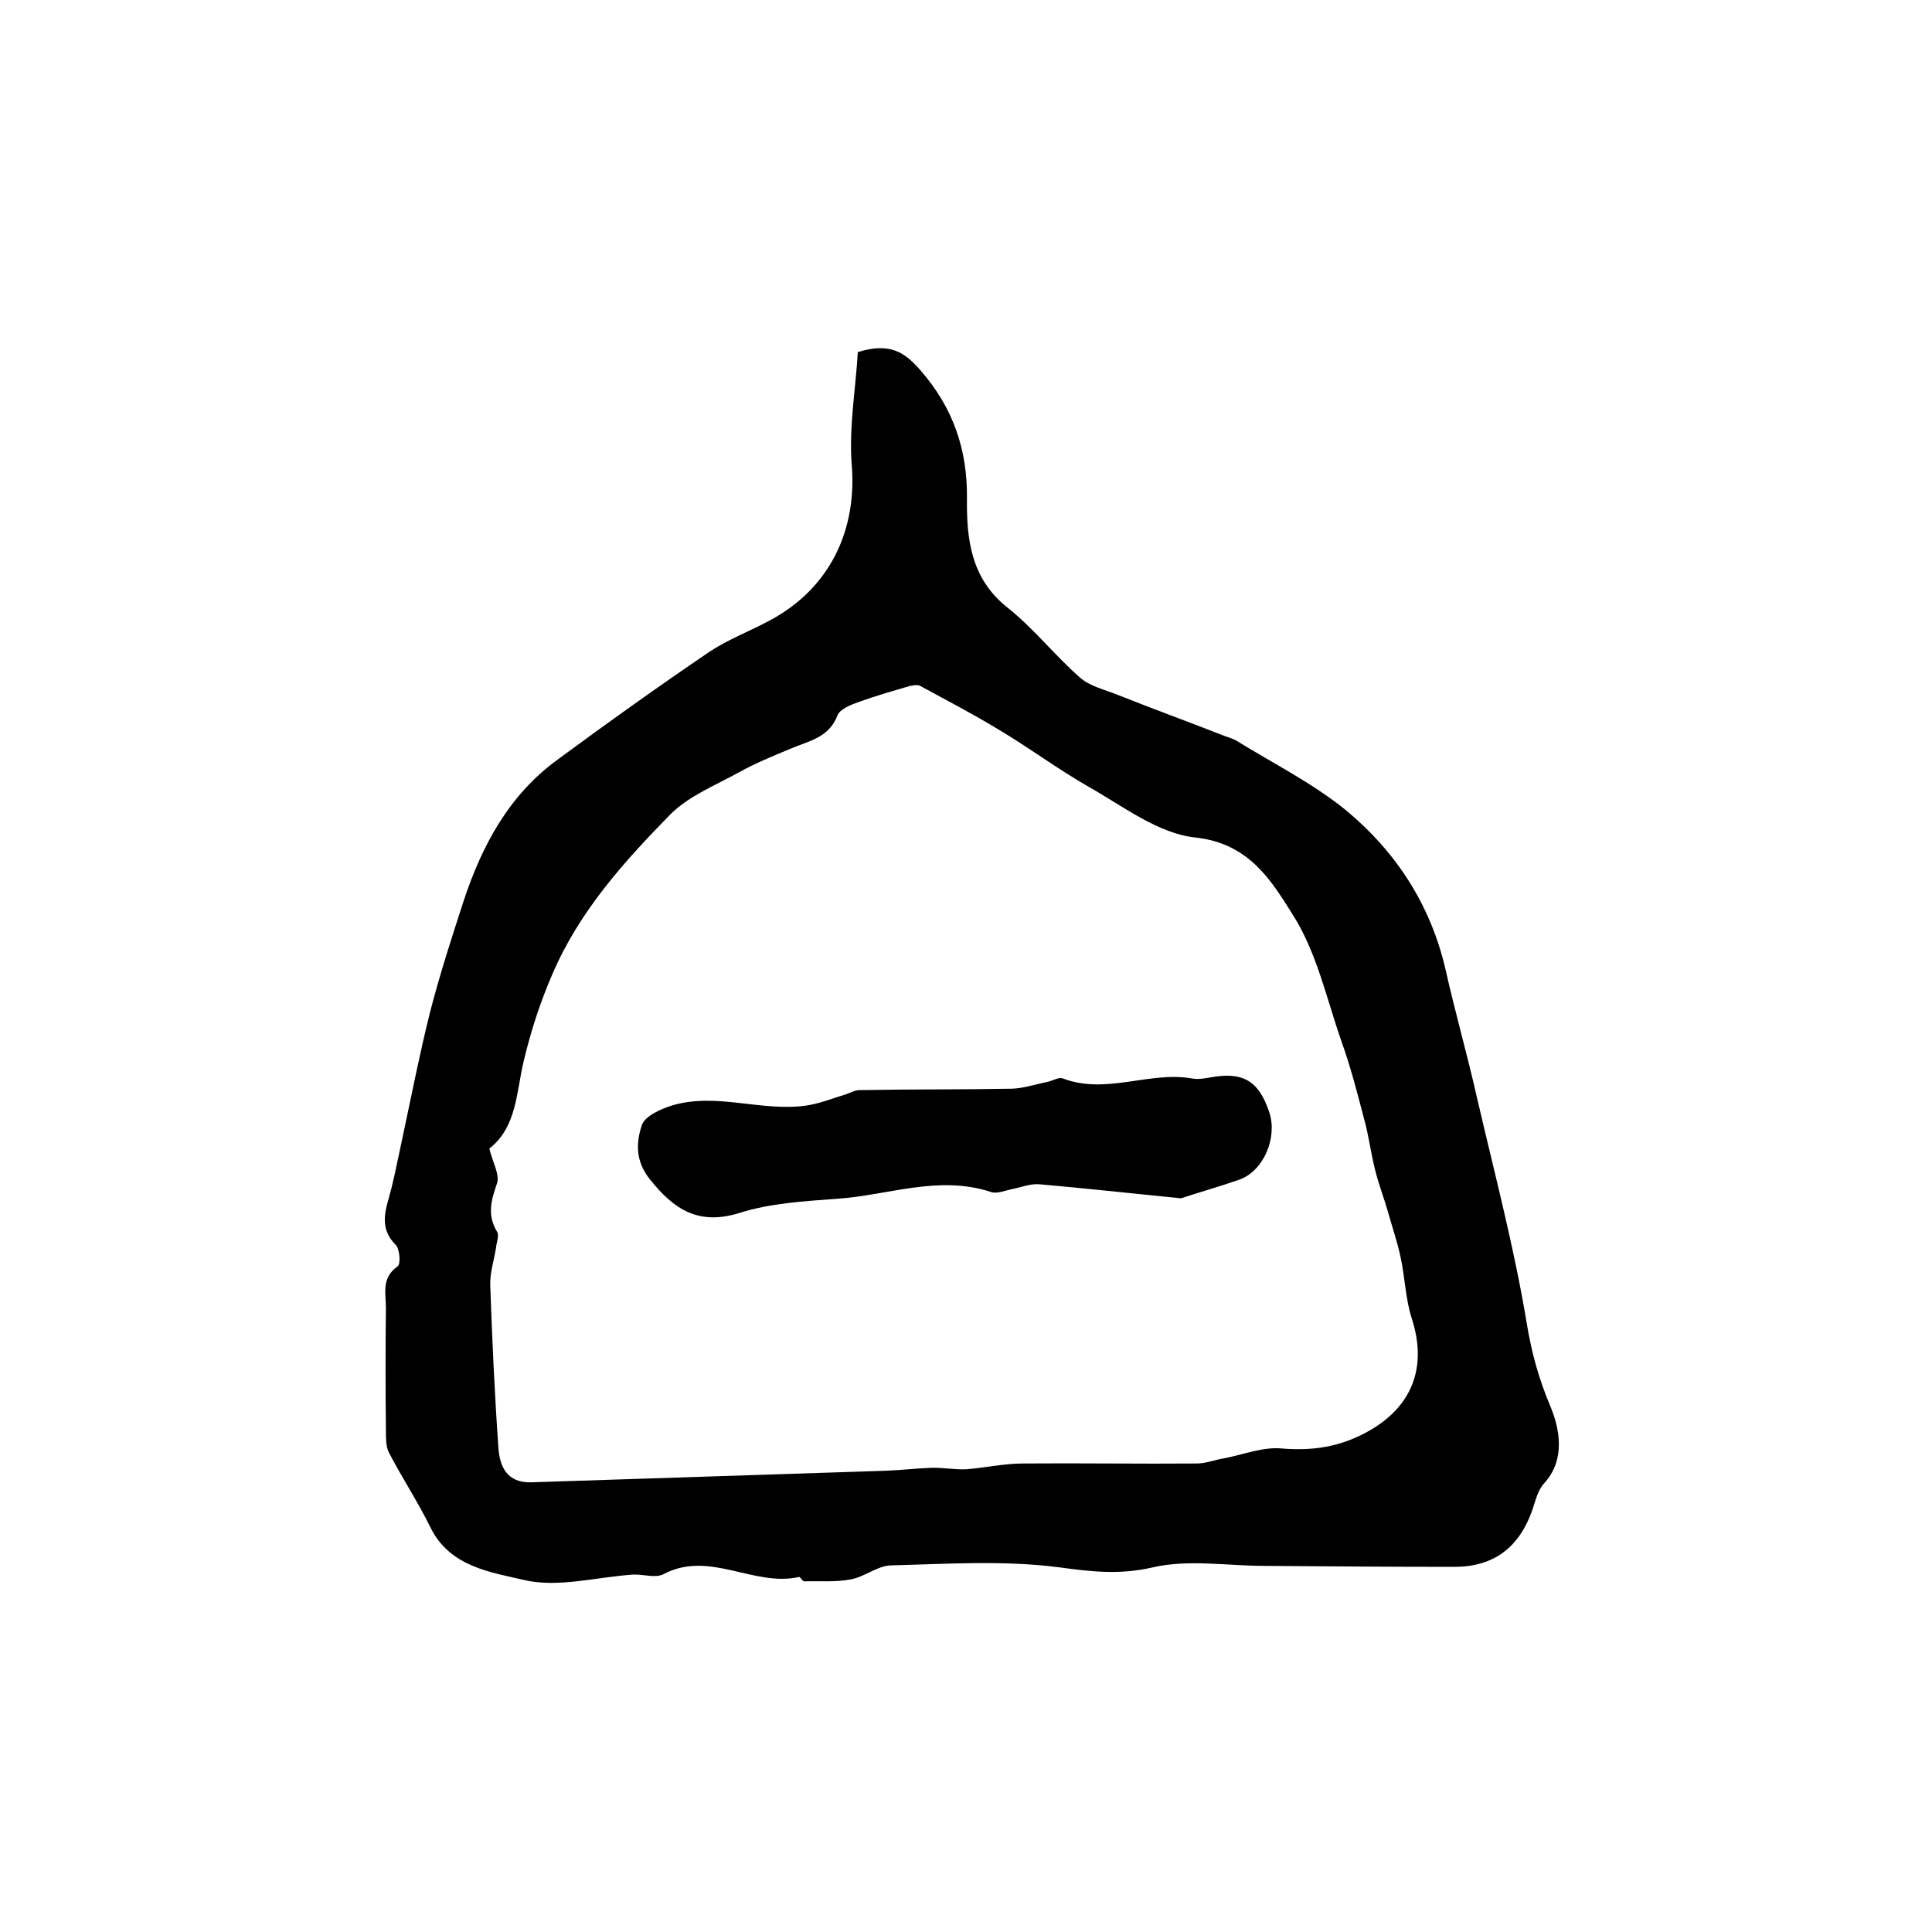 <?xml version="1.0" encoding="utf-8"?>
<!-- Generator: Adobe Illustrator 22.0.0, SVG Export Plug-In . SVG Version: 6.00 Build 0)  -->
<svg version="1.1" id="图层_1" xmlns="http://www.w3.org/2000/svg" xmlns:xlink="http://www.w3.org/1999/xlink" x="0px" y="0px"
	 viewBox="0 0 400 400" style="enable-background:new 0 0 400 400;" xml:space="preserve">
<style type="text/css">
	.st0{fill:#FFFFFF;}
</style>
<g>
	
	<path d="M177.6,72.9c6.7-2.1,9.8,0.1,13,3.8c6.7,7.7,9.7,16.3,9.6,26.5c-0.1,8.4,0.8,16.6,8.4,22.6c5.4,4.3,9.7,9.8,14.9,14.4
		c2.1,1.9,5.3,2.6,8,3.7c7.3,2.9,14.7,5.6,22.1,8.5c0.8,0.3,1.6,0.5,2.3,0.9c7.6,4.7,15.8,8.8,22.7,14.4
		c10.4,8.6,17.6,19.6,20.7,33.1c2,8.9,4.5,17.6,6.5,26.5c3.6,15.5,7.7,31,10.3,46.7c1,6.1,2.5,11.5,4.9,17.2
		c1.8,4.3,3.3,10.9-1.3,15.9c-1.3,1.4-1.8,3.6-2.4,5.4c-2.7,7.8-7.9,11.8-15.9,11.9c-13.2,0-26.3-0.1-39.5-0.2
		c-7.8,0-15.8-1.4-23.2,0.3c-6.9,1.6-12.7,0.9-19.4,0c-11.5-1.5-23.3-0.7-34.9-0.4c-2.8,0.1-5.4,2.4-8.3,2.9
		c-3.1,0.6-6.4,0.3-9.6,0.4c-0.4,0-0.8-1-1.1-0.9c-9.4,2.1-18.5-5.6-28-0.6c-1.7,0.9-4.2,0-6.3,0.1c-7.6,0.5-15.6,2.8-22.7,1.1
		c-6.8-1.6-15.3-2.7-19.3-10.9c-2.6-5.3-5.9-10.3-8.6-15.5c-0.6-1.2-0.6-2.9-0.6-4.4c-0.1-8.5-0.1-17,0-25.5c0-3-1-6.2,2.4-8.6
		c0.7-0.4,0.5-3.6-0.4-4.5c-3.7-3.7-1.9-7.6-0.9-11.5c1-4.1,1.8-8.3,2.7-12.4c1.7-8,3.3-16.1,5.3-24.1c2-7.8,4.5-15.5,7-23.2
		c3.8-11.5,9.4-21.9,19.4-29.2c10.3-7.6,20.8-15.1,31.4-22.3c3.9-2.6,8.4-4.3,12.5-6.5c12.6-6.7,18.3-18.9,17-32.8
		C175.8,88,177.2,80.1,177.6,72.9z M101.3,237.8c0.7,2.8,2.2,5.4,1.6,7.2c-1.2,3.5-2.1,6.5,0,10c0.5,0.8-0.1,2.2-0.2,3.3
		c-0.4,2.6-1.3,5.2-1.2,7.8c0.4,11.3,0.9,22.5,1.7,33.8c0.3,3.8,1.8,7.1,6.7,7c24.5-0.8,49-1.6,73.5-2.4c3.1-0.1,6.2-0.5,9.3-0.6
		c2.4-0.1,4.9,0.4,7.3,0.3c3.9-0.3,7.9-1.2,11.8-1.2c12-0.1,24,0.1,36,0c1.9,0,3.8-0.8,5.8-1.1c4-0.8,8-2.4,11.9-2
		c6.2,0.5,11.7-0.3,17.3-3.3c9.5-5.1,12.8-13.4,9.5-23.6c-1.3-4-1.4-8.4-2.3-12.6c-0.7-3.3-1.8-6.5-2.7-9.7
		c-0.8-2.8-1.9-5.6-2.6-8.5c-0.9-3.5-1.3-7.1-2.3-10.6c-1.4-5.4-2.8-10.8-4.7-16.1c-3.1-8.9-5.1-18.4-10.1-26.2
		c-4.4-7-9-14.7-20.1-15.9c-7.7-0.8-15-6.5-22.1-10.5c-6.3-3.6-12.2-8-18.4-11.7c-5.4-3.3-11-6.2-16.5-9.2c-0.6-0.3-1.6-0.1-2.4,0.1
		c-3.4,1-6.9,2-10.2,3.2c-1.7,0.6-4,1.5-4.5,2.8c-1.8,4.7-6,5.3-9.7,6.9c-3.6,1.5-7.3,3-10.7,4.9c-4.9,2.7-10.4,4.9-14.2,8.7
		c-9.6,9.8-18.8,20-24.4,33c-2.6,6-4.5,11.9-6,18.2C106.9,226.1,107,233.4,101.3,237.8z"/>
	
	<path d="M244.5,248.1c-10.9-1.1-20.1-2.1-29.2-2.9c-1.9-0.2-3.8,0.6-5.8,1c-1.4,0.3-3.1,1-4.3,0.6c-10.9-3.6-21.3,0.7-32,1.4
		c-6.7,0.5-13.7,0.9-20,2.9c-8.6,2.7-13.7-0.7-18.7-7c-3-3.8-2.8-7.6-1.6-11.2c0.7-1.9,4.1-3.4,6.5-4.1c9.1-2.6,18.3,1.4,27.5,0.1
		c2.7-0.4,5.2-1.4,7.8-2.2c1.1-0.3,2.2-1,3.2-1c10.6-0.2,21.1-0.1,31.7-0.3c2.4-0.1,4.8-0.9,7.2-1.4c1.1-0.2,2.5-1.1,3.3-0.7
		c9,3.4,17.9-1.6,26.8,0c1.1,0.2,2.3,0,3.5-0.2c6.9-1.3,10.2,0.6,12.4,7.2c1.7,5.2-1.1,12-6.1,13.9
		C252.4,245.7,247.8,247,244.5,248.1z"/>
</g>
</svg>
